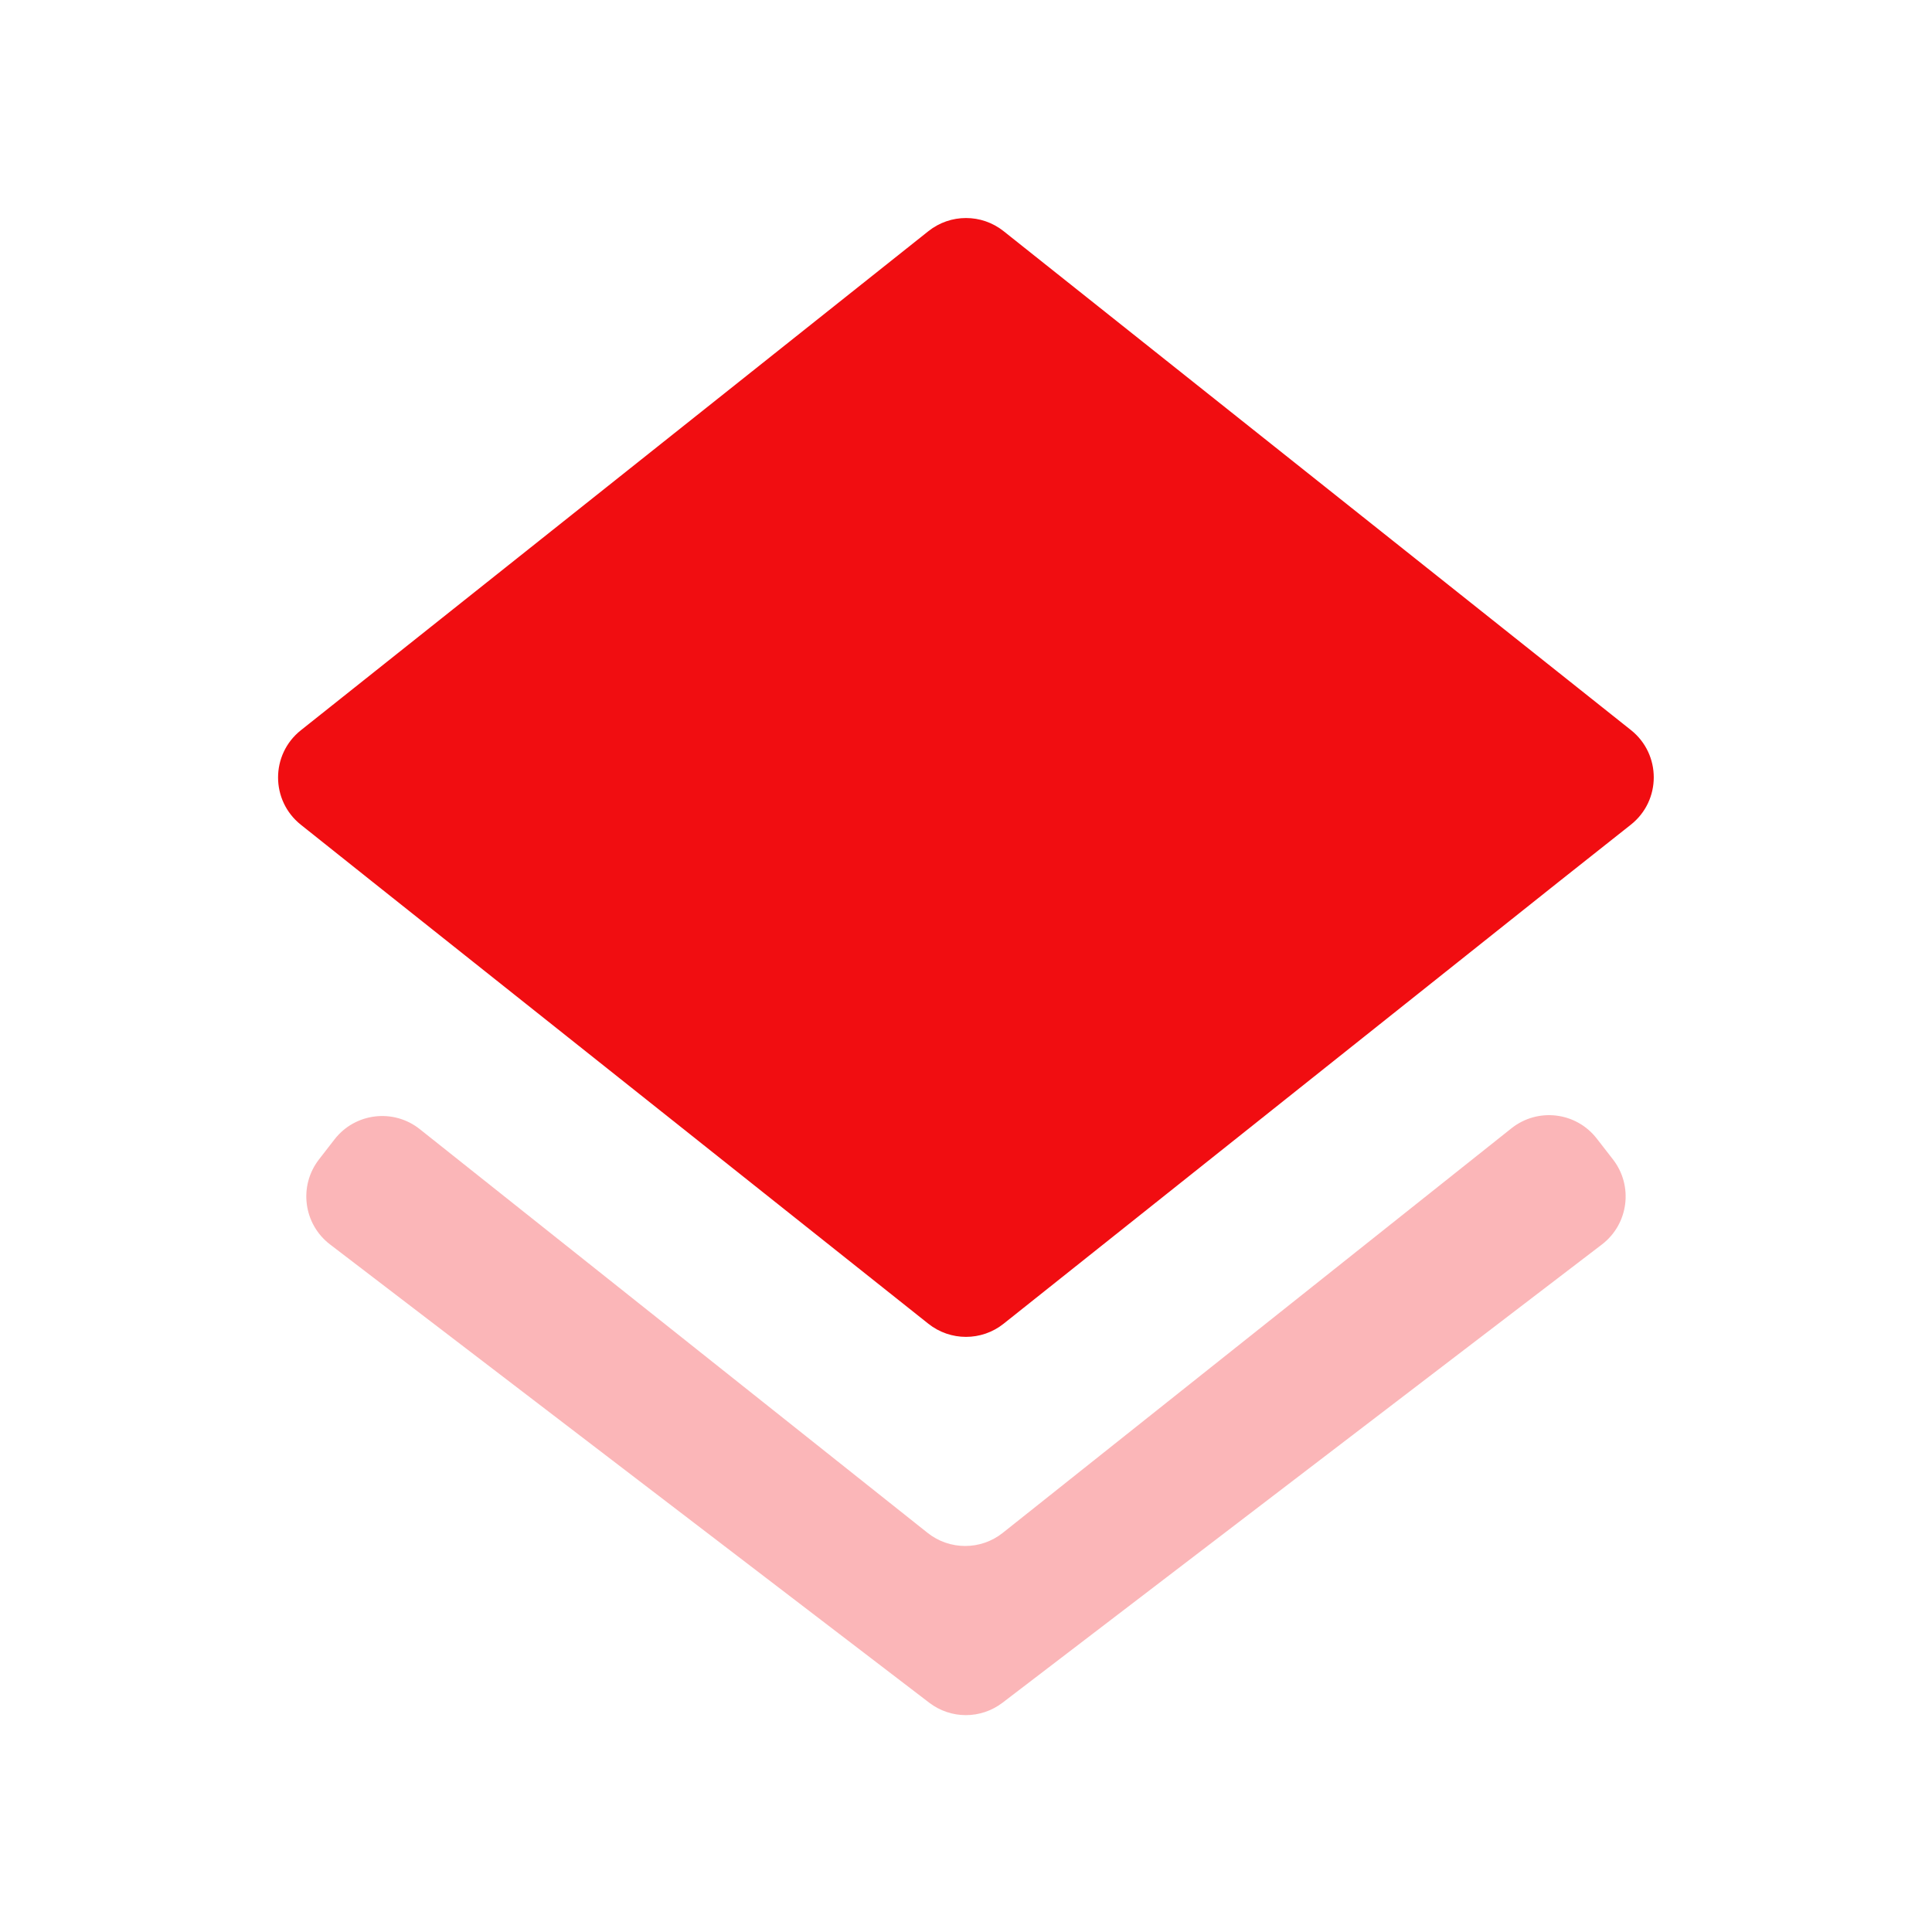 <svg width="48" height="48" viewBox="0 0 48 48" fill="none" xmlns="http://www.w3.org/2000/svg">
<path d="M23.066 32.889C23.613 33.323 24.387 33.323 24.934 32.888L38.72 21.913L40.518 20.489C41.276 19.889 41.277 18.741 40.521 18.139L24.934 5.743C24.387 5.308 23.613 5.308 23.066 5.743L7.475 18.143C6.72 18.743 6.72 19.889 7.474 20.49L9.26 21.913L23.066 32.889Z" fill="#F10D11"/>
<path opacity="0.3" fill-rule="evenodd" clip-rule="evenodd" d="M24.913 38.084C24.367 38.518 23.593 38.518 23.046 38.084L10.429 28.053C9.775 27.533 8.822 27.648 8.31 28.309L7.924 28.807C7.415 29.465 7.538 30.411 8.199 30.917L23.086 42.303C23.623 42.715 24.37 42.715 24.908 42.303L39.8 30.918C40.461 30.412 40.584 29.464 40.074 28.806L39.671 28.287C39.158 27.626 38.206 27.512 37.552 28.032L24.913 38.084Z" fill="#F10D11"/>
</svg>
